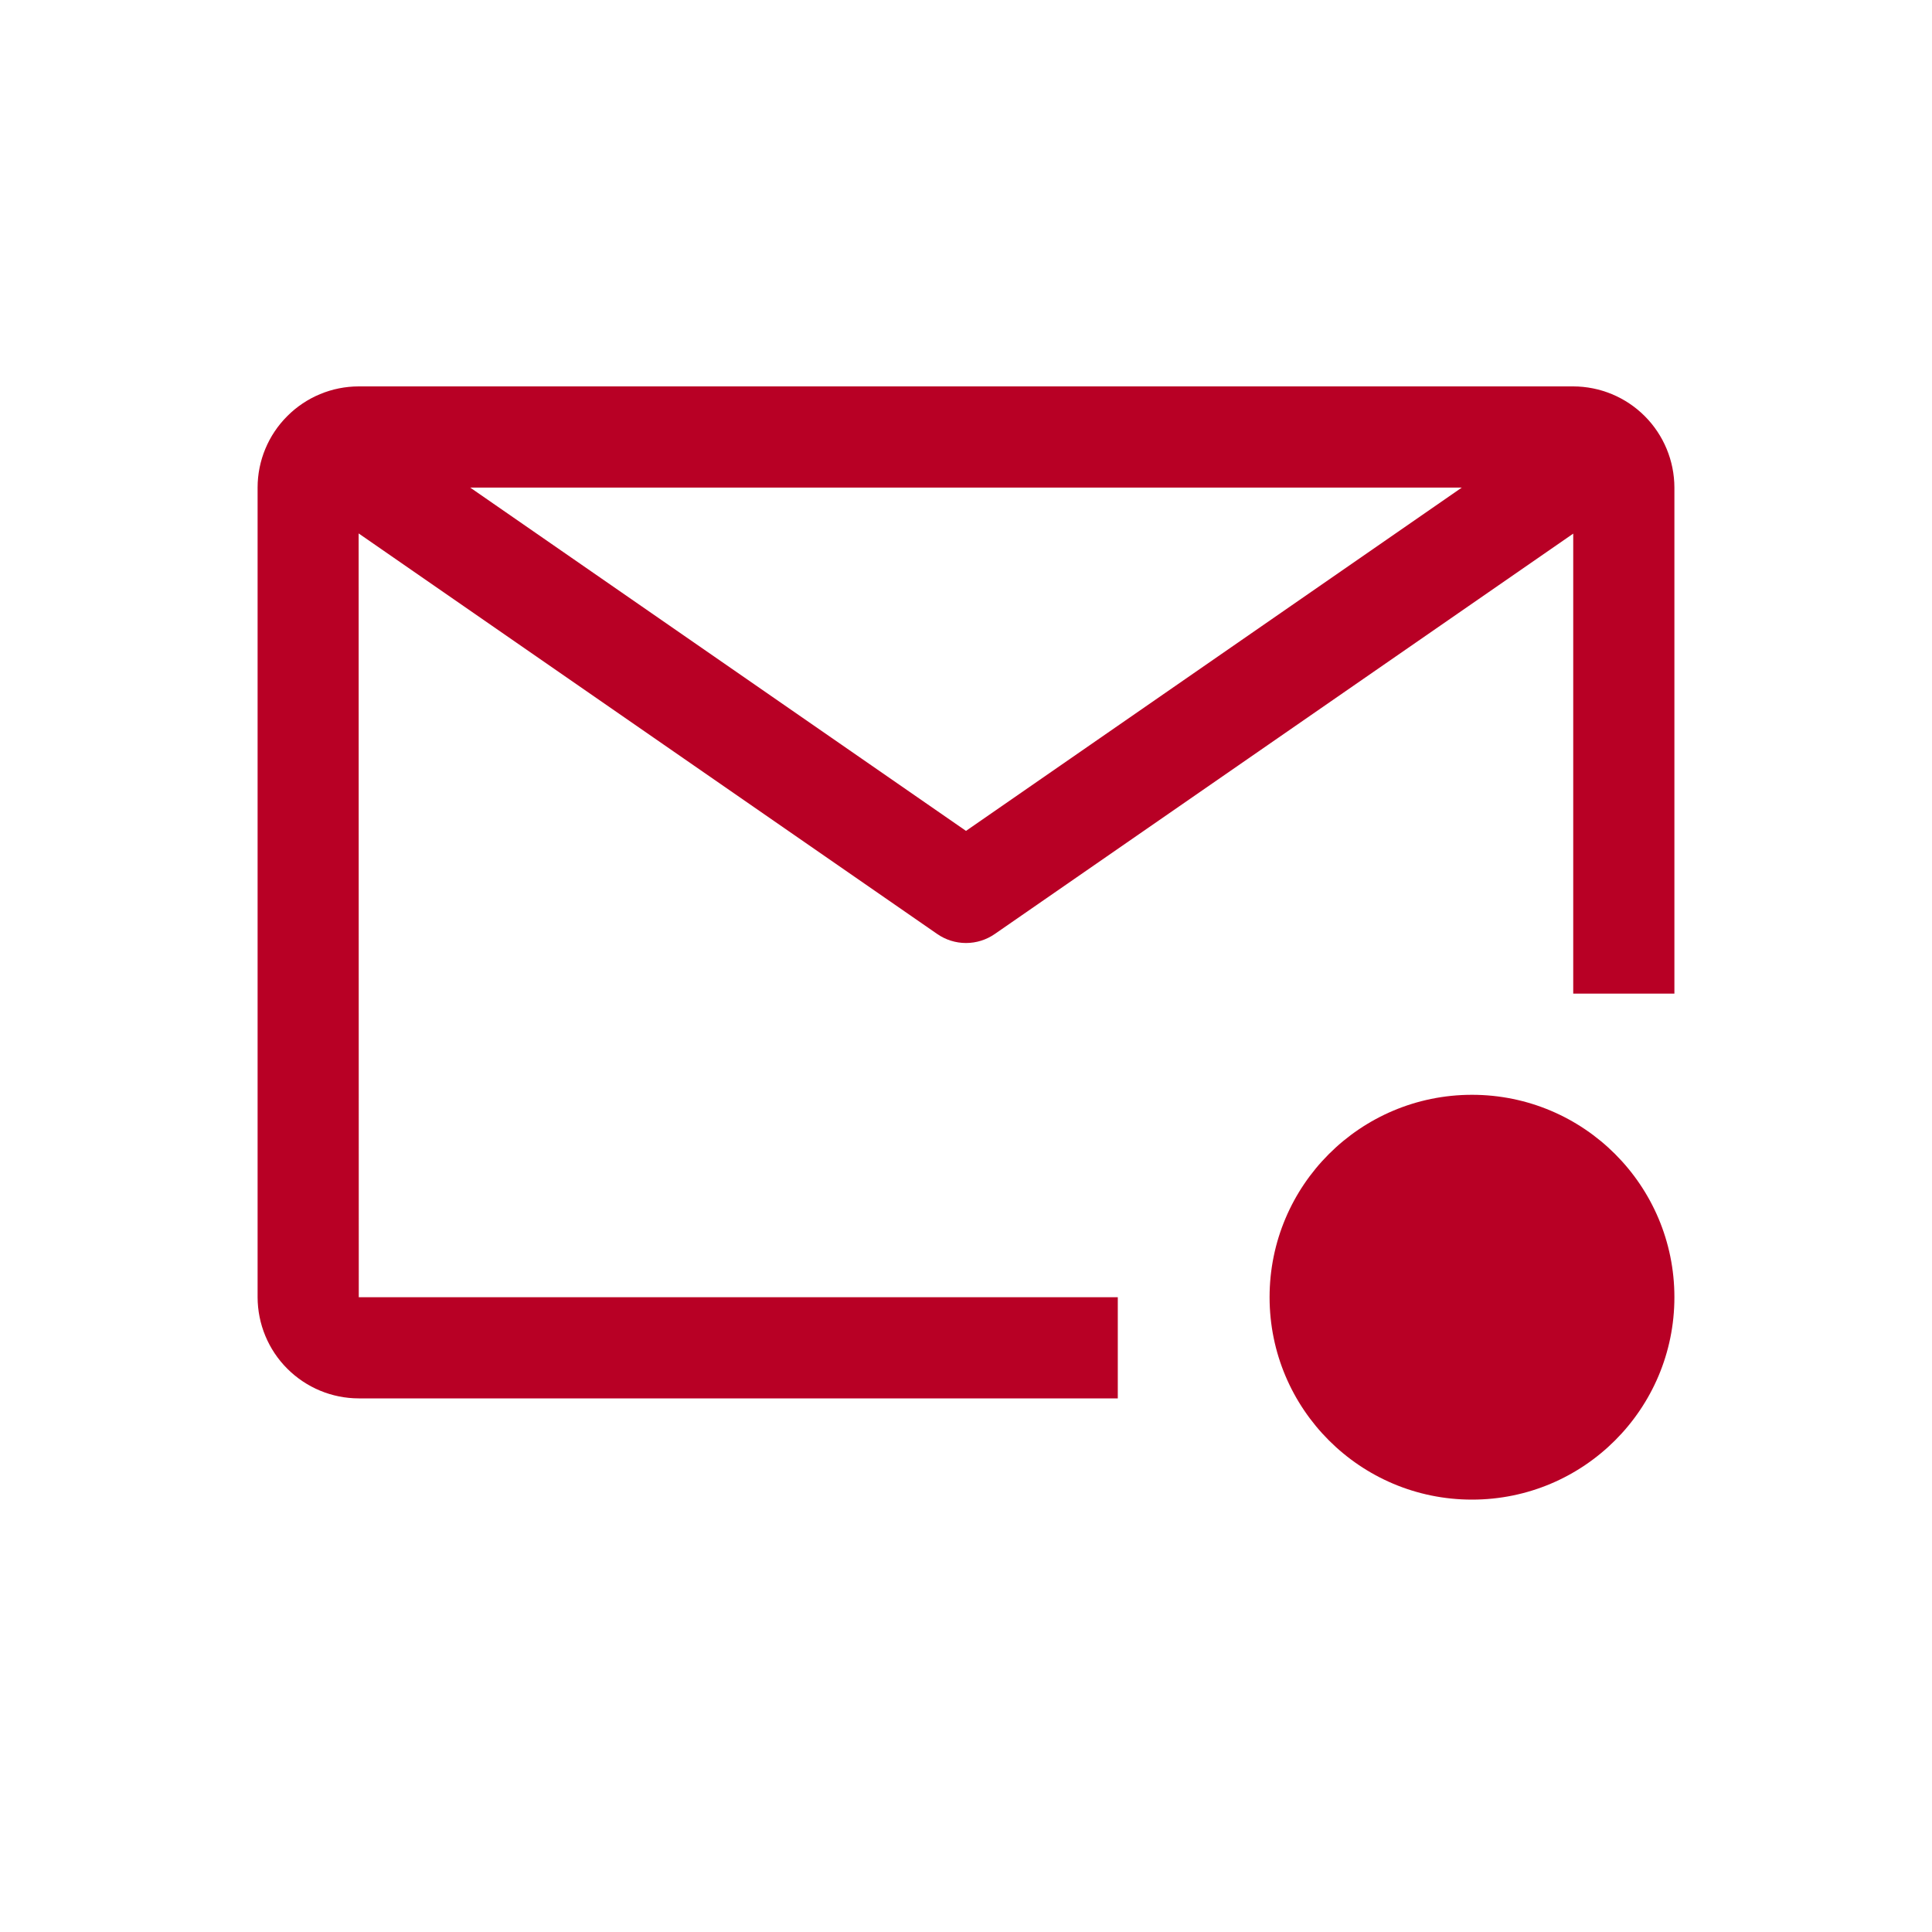 <svg width="30" height="30" viewBox="0 0 30 30" fill="none" xmlns="http://www.w3.org/2000/svg">
<path fill-rule="evenodd" clip-rule="evenodd" d="M5.571 20.143H17.357V21.714H5.571C5.155 21.714 4.756 21.548 4.461 21.253C4.166 20.959 4.001 20.559 4 20.143V7.571C4 7.155 4.166 6.755 4.461 6.461C4.755 6.166 5.155 6 5.571 6H24.429C24.845 6.001 25.244 6.166 25.539 6.461C25.834 6.756 25.999 7.155 26 7.571V15.429H24.429V8.286L15.447 14.503C15.316 14.594 15.16 14.643 15 14.643C14.84 14.643 14.684 14.594 14.553 14.503L5.569 8.283L5.571 20.143ZM15 12.902L22.699 7.571H7.301L15 12.902ZM26 20.143C26 21.879 24.593 23.286 22.857 23.286C21.121 23.286 19.714 21.879 19.714 20.143C19.714 18.407 21.121 17 22.857 17C24.593 17 26 18.407 26 20.143Z" fill="#b80025"/>
</svg>
